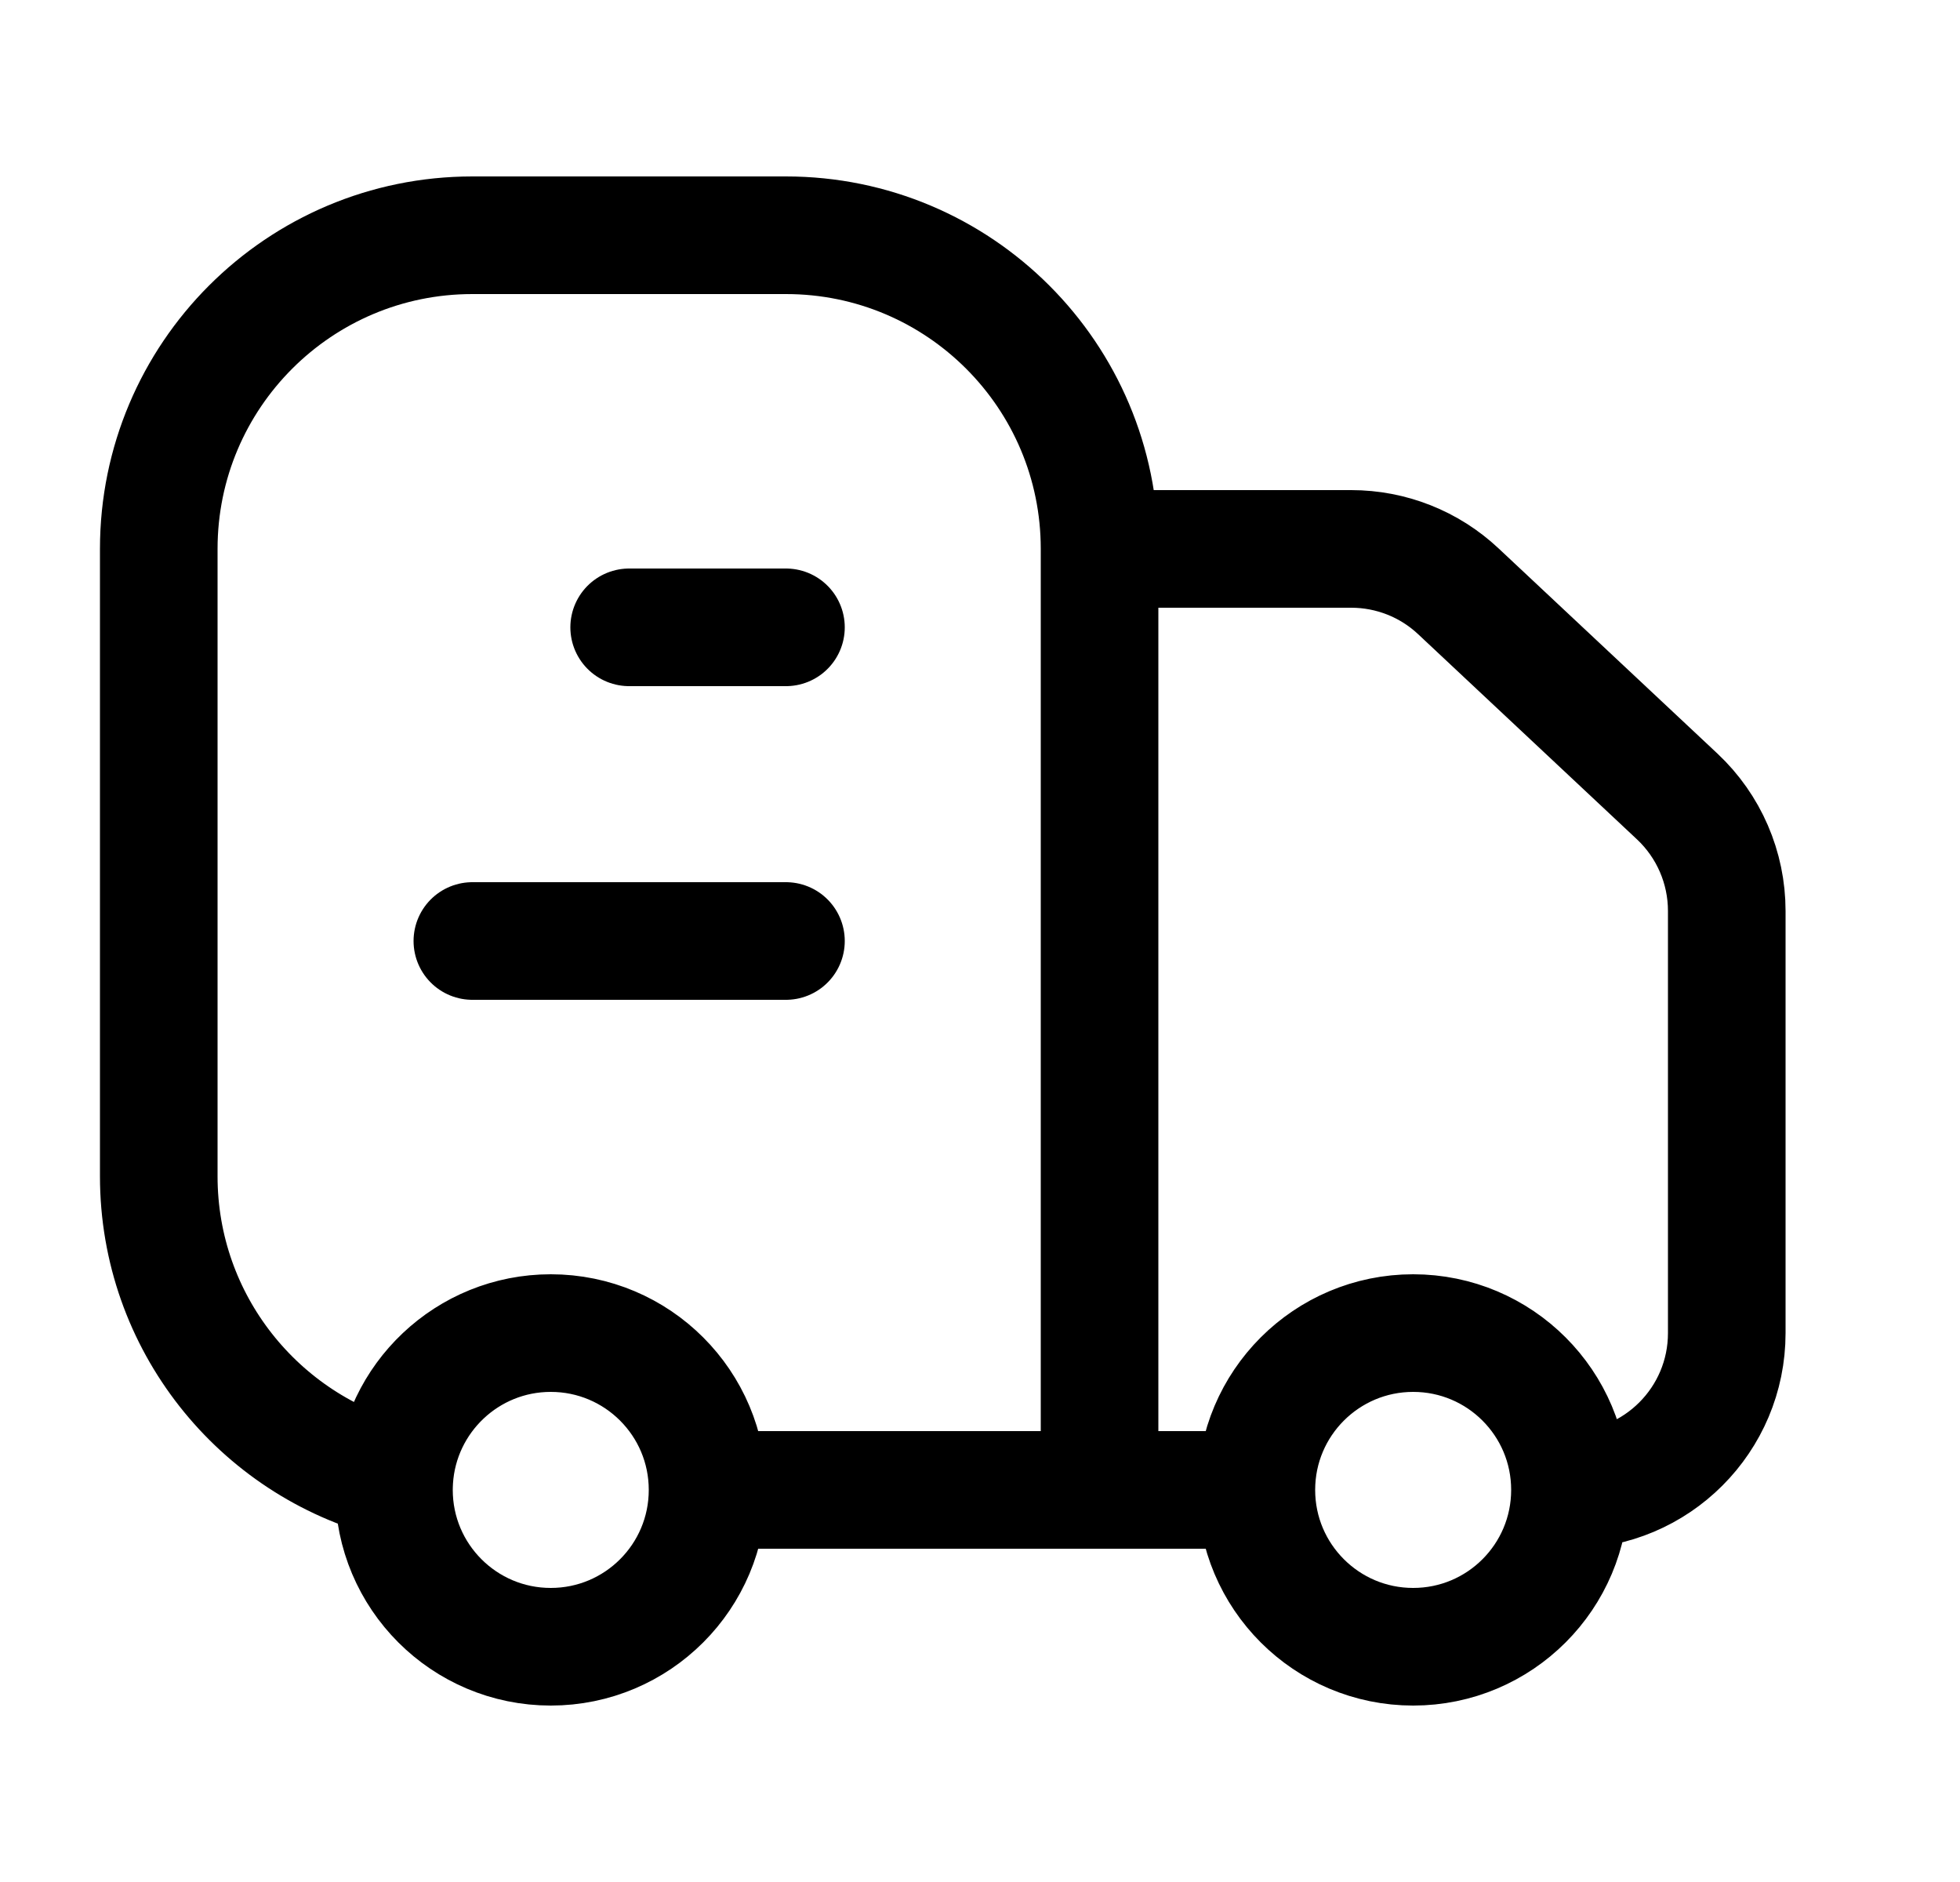 <svg xmlns="http://www.w3.org/2000/svg" fill="none" viewBox="0 0 25 24" height="24" width="25">
<path stroke-width="1.5" stroke="black" d="M14.025 19V7M14.025 19H16.025M14.025 19H9.025M14.025 7C14.025 4.791 12.235 3 10.025 3H6.025C3.816 3 2.025 4.791 2.025 7V15C2.025 16.865 3.302 18.432 5.029 18.875M14.025 7H17.235C17.743 7 18.232 7.193 18.602 7.541L21.393 10.157C21.797 10.536 22.025 11.064 22.025 11.617V17C22.025 18.105 21.13 19 20.025 19M20.025 19C20.025 20.105 19.13 21 18.025 21C16.921 21 16.025 20.105 16.025 19M20.025 19C20.025 17.895 19.13 17 18.025 17C16.921 17 16.025 17.895 16.025 19M9.025 19C9.025 20.105 8.13 21 7.025 21C5.921 21 5.025 20.105 5.025 19C5.025 18.958 5.027 18.916 5.029 18.875M9.025 19C9.025 17.895 8.13 17 7.025 17C5.963 17 5.094 17.829 5.029 18.875"></path>
<path stroke-linejoin="round" stroke-linecap="round" stroke-width="1.5" stroke="black" d="M10.025 8L8.025 8"></path>
<path stroke-linejoin="round" stroke-linecap="round" stroke-width="1.5" stroke="black" d="M10.025 12L6.025 12"></path>
</svg>
